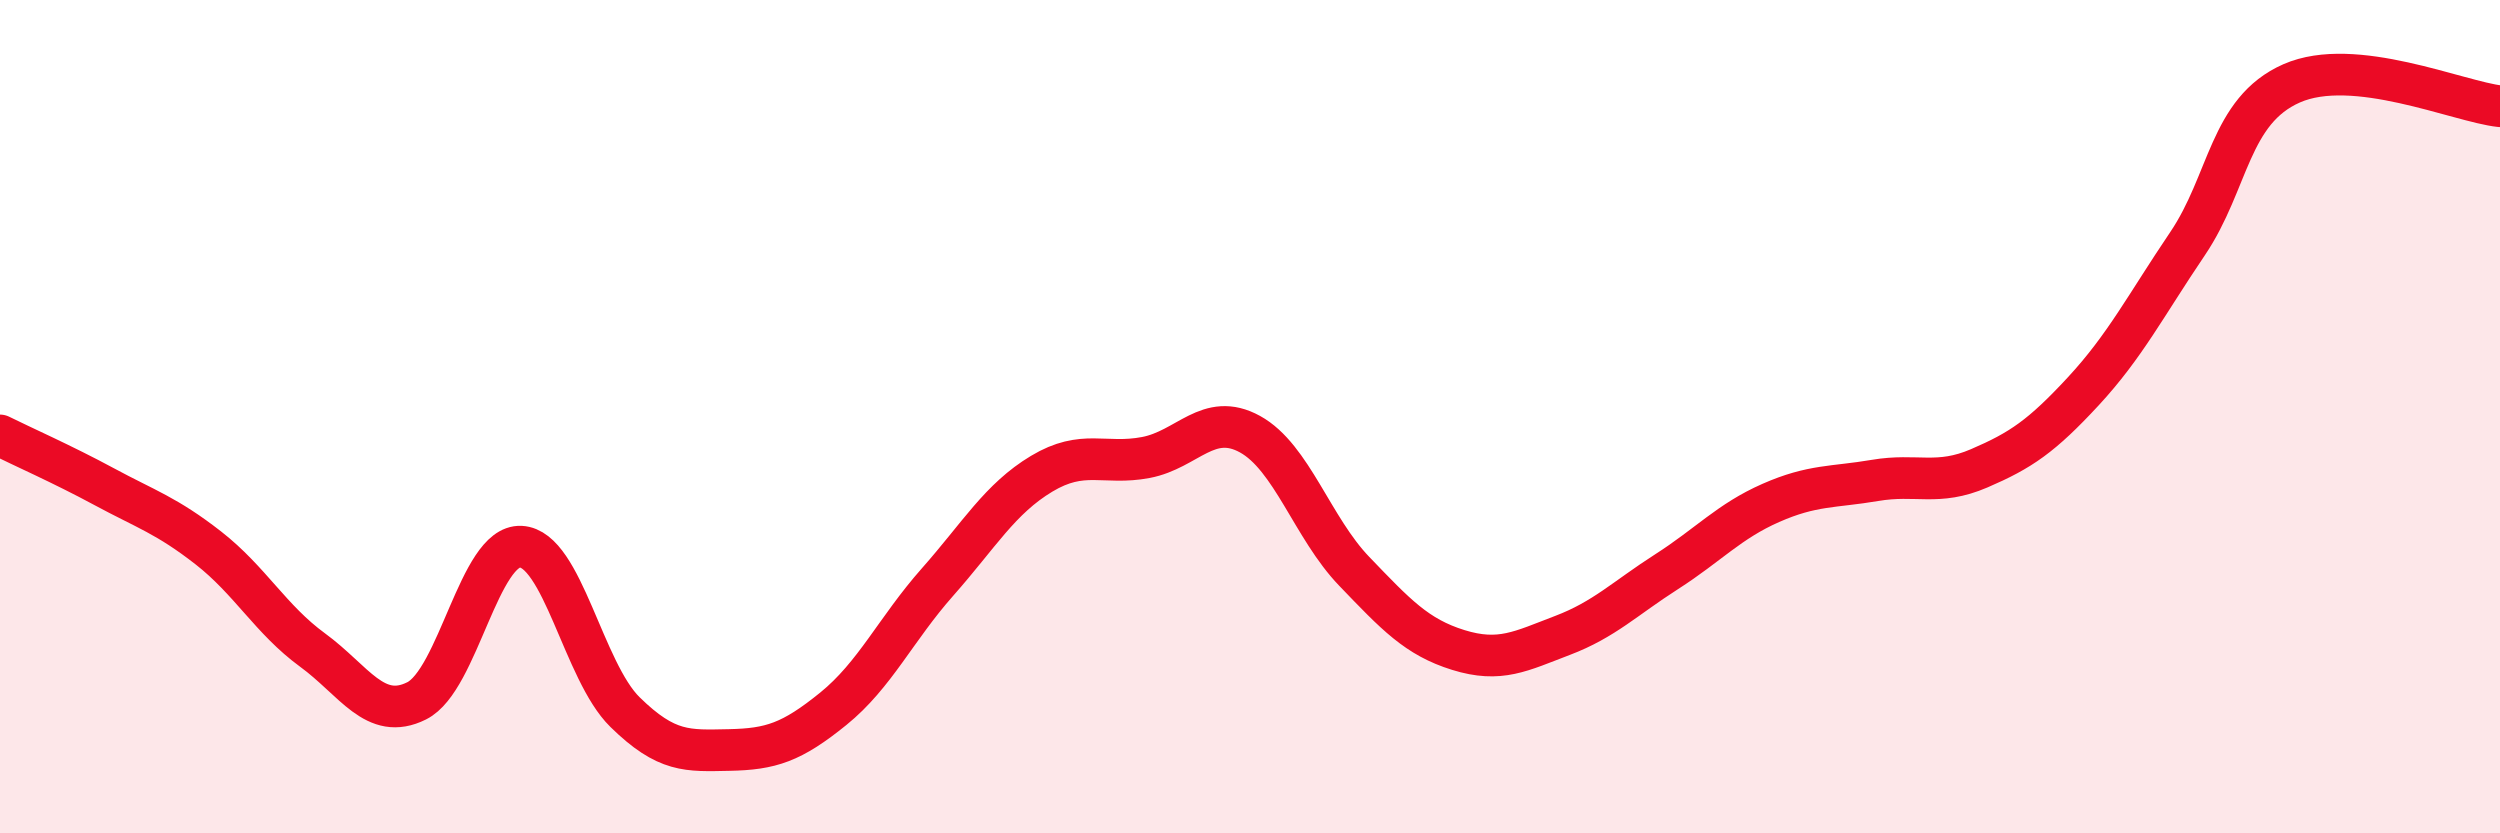
    <svg width="60" height="20" viewBox="0 0 60 20" xmlns="http://www.w3.org/2000/svg">
      <path
        d="M 0,10.45 C 0.5,10.7 1.5,11.14 2.5,11.68 C 3.5,12.22 4,12.37 5,13.15 C 6,13.93 6.5,14.87 7.5,15.6 C 8.5,16.33 9,17.32 10,16.82 C 11,16.32 11.5,13.07 12.5,13.12 C 13.5,13.17 14,16.11 15,17.09 C 16,18.07 16.5,18.02 17.5,18 C 18.5,17.98 19,17.82 20,17.01 C 21,16.2 21.5,15.1 22.5,13.97 C 23.5,12.84 24,11.97 25,11.37 C 26,10.77 26.5,11.17 27.5,10.98 C 28.5,10.79 29,9.87 30,10.42 C 31,10.97 31.5,12.67 32.5,13.71 C 33.5,14.75 34,15.29 35,15.6 C 36,15.91 36.5,15.63 37.5,15.25 C 38.5,14.87 39,14.36 40,13.72 C 41,13.08 41.5,12.51 42.5,12.07 C 43.5,11.63 44,11.7 45,11.53 C 46,11.36 46.5,11.67 47.5,11.24 C 48.5,10.81 49,10.47 50,9.39 C 51,8.31 51.5,7.33 52.5,5.85 C 53.5,4.37 53.5,2.66 55,2 C 56.5,1.34 59,2.44 60,2.55L60 20L0 20Z"
        fill="#EB0A25"
        opacity="0.1"
        stroke-linecap="round"
        stroke-linejoin="round"
      />
      <path
        d="M 0,10.45 C 0.5,10.7 1.5,11.14 2.5,11.68 C 3.5,12.22 4,12.37 5,13.15 C 6,13.93 6.5,14.87 7.5,15.6 C 8.5,16.33 9,17.32 10,16.82 C 11,16.32 11.5,13.07 12.5,13.12 C 13.5,13.17 14,16.11 15,17.09 C 16,18.07 16.5,18.02 17.5,18 C 18.5,17.98 19,17.82 20,17.01 C 21,16.2 21.5,15.1 22.5,13.97 C 23.5,12.84 24,11.97 25,11.37 C 26,10.77 26.5,11.17 27.5,10.98 C 28.5,10.79 29,9.87 30,10.42 C 31,10.97 31.5,12.67 32.5,13.71 C 33.5,14.75 34,15.29 35,15.6 C 36,15.91 36.5,15.63 37.5,15.25 C 38.5,14.87 39,14.36 40,13.72 C 41,13.08 41.5,12.51 42.5,12.07 C 43.5,11.63 44,11.7 45,11.53 C 46,11.36 46.5,11.67 47.5,11.24 C 48.5,10.81 49,10.47 50,9.39 C 51,8.31 51.5,7.33 52.5,5.85 C 53.5,4.37 53.5,2.66 55,2 C 56.5,1.34 59,2.44 60,2.55"
        stroke="#EB0A25"
        stroke-width="1"
        fill="none"
        stroke-linecap="round"
        stroke-linejoin="round"
      />
    </svg>
  